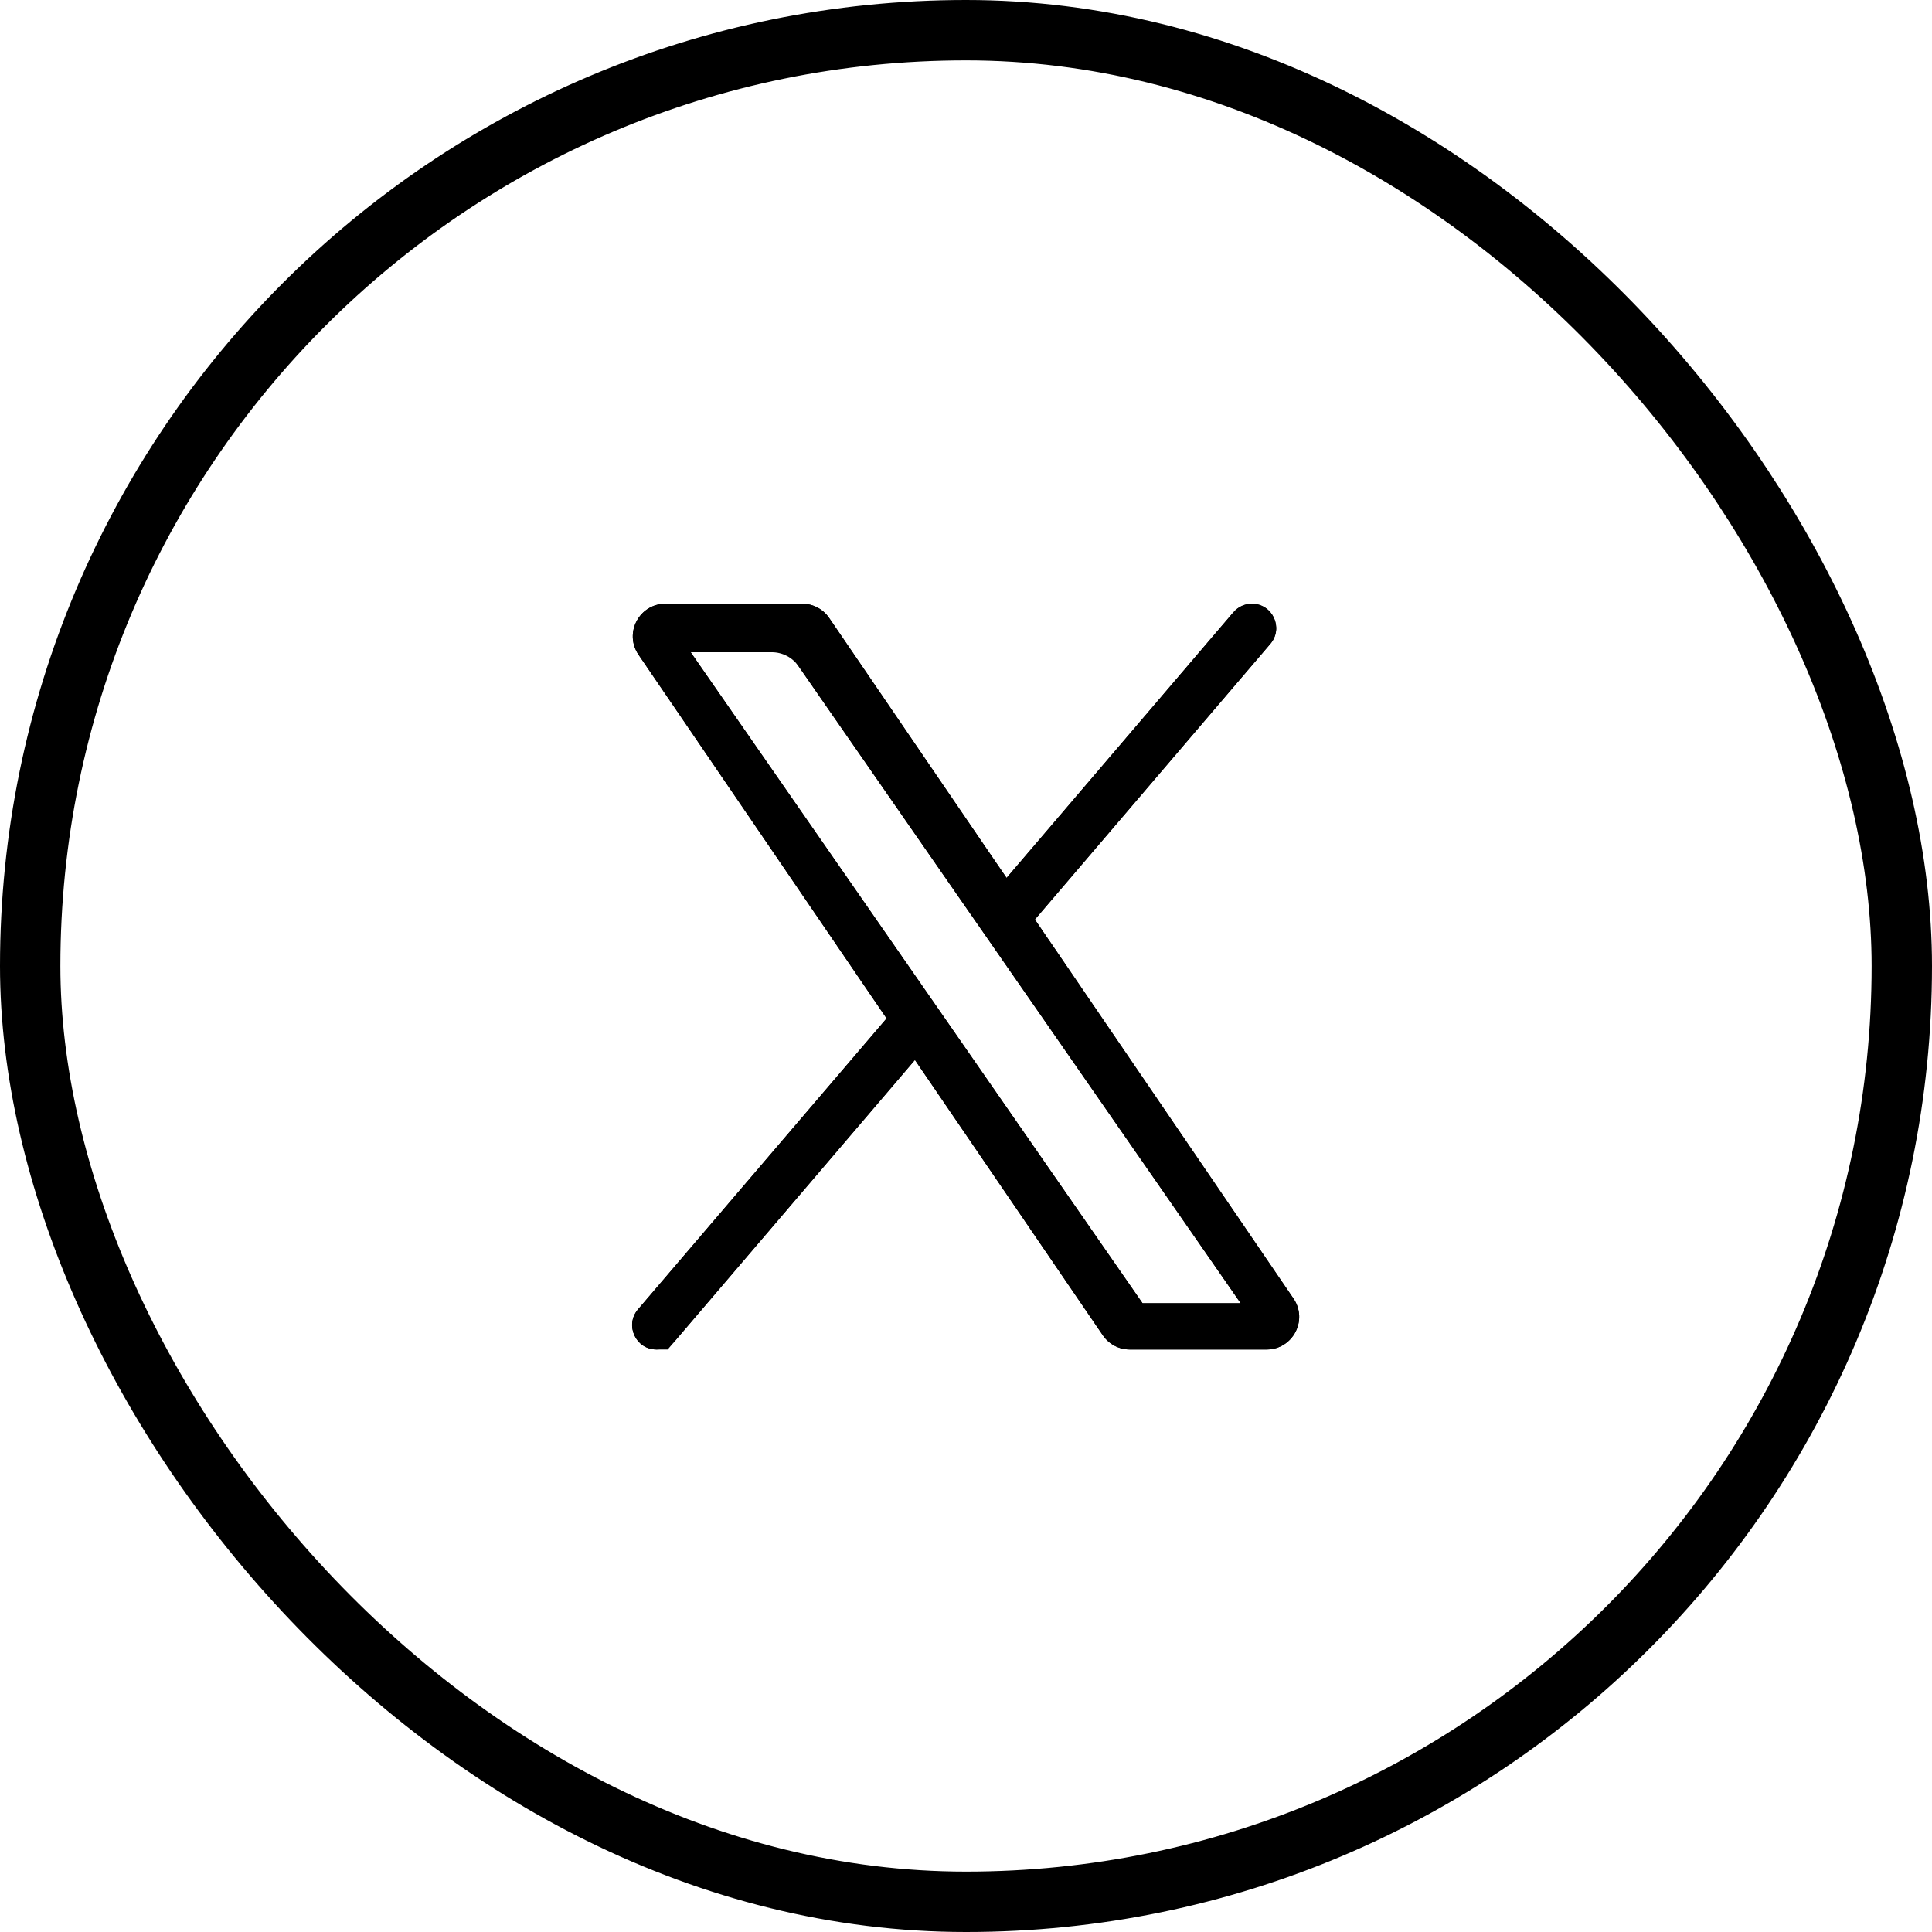 <svg width="32" height="32" viewBox="0 0 32 32" fill="none" xmlns="http://www.w3.org/2000/svg">
<rect x="0.5" y="0.5" width="31" height="31" rx="15.5" stroke="black"/>
<path fill-rule="evenodd" clip-rule="evenodd" d="M17.374 15.571L17.462 15.7L21.424 21.508C21.424 21.508 21.424 21.508 21.424 21.508C21.668 21.867 21.412 22.352 20.978 22.352H18.712C18.534 22.352 18.367 22.264 18.266 22.116L15.552 18.139L15.154 17.556L14.696 18.093L11.179 22.211C11.103 22.3 10.991 22.352 10.873 22.352C10.53 22.352 10.344 21.949 10.567 21.688L14.417 17.182L14.685 16.868L14.452 16.527L10.576 10.844C10.331 10.486 10.588 10 11.022 10H13.288C13.466 10 13.633 10.088 13.734 10.236L16.313 14.016L16.672 14.541L17.085 14.057L17.09 14.052L20.429 10.141L20.43 10.141C20.506 10.051 20.618 10 20.735 10C21.079 10 21.264 10.403 21.041 10.664L17.641 14.645L17.409 14.916L17.141 15.23L17.373 15.571C17.374 15.571 17.374 15.571 17.374 15.571ZM15.217 16.244L15.692 16.928L18.763 21.354L18.924 21.586H19.207H19.518H20.55L19.962 20.738L16.588 15.878L16.113 15.194L13.227 11.035C13.126 10.89 12.96 10.803 12.783 10.803H12.472H11.44L12.028 11.651L15.217 16.244Z" fill="black"/>
<path fill-rule="evenodd" clip-rule="evenodd" d="M17.641 14.645L17.141 15.23L17.373 15.571L17.462 15.7L21.424 21.508C21.668 21.867 21.412 22.352 20.978 22.352H18.712C18.534 22.352 18.367 22.264 18.266 22.116L15.154 17.556L11.059 22.352H10.873C10.53 22.352 10.344 21.949 10.567 21.688L14.685 16.868L10.576 10.844C10.331 10.486 10.588 10 11.022 10H13.288C13.466 10 13.633 10.088 13.734 10.236L16.313 14.016L16.672 14.541L17.09 14.052L20.429 10.141L20.43 10.141C20.506 10.051 20.618 10 20.735 10C21.079 10 21.264 10.403 21.041 10.664L17.641 14.645ZM15.217 16.244L15.692 16.928L18.924 21.586H20.55L16.588 15.878L16.113 15.194L13.066 10.803H11.44L15.217 16.244Z" fill="black"/>
</svg>
